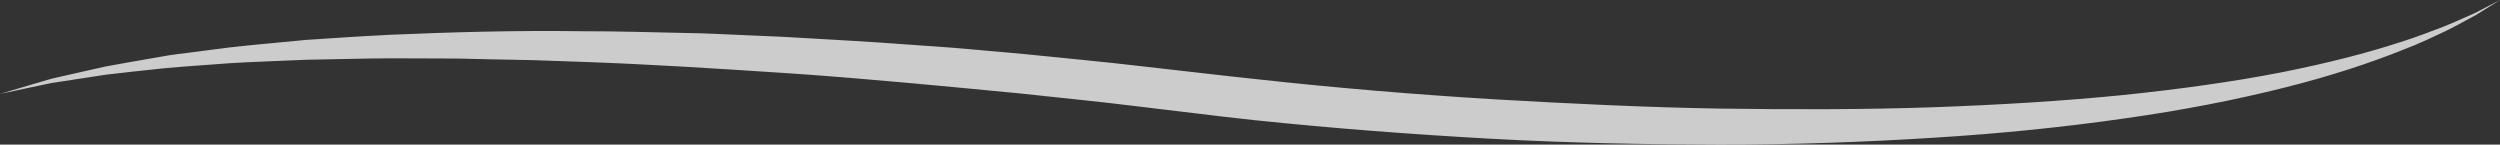 <?xml version="1.0" encoding="UTF-8"?>
<svg id="Layer_1" data-name="Layer 1" xmlns="http://www.w3.org/2000/svg" viewBox="0 0 1743.17 100.84">
  <rect x="0" y="0" width="1743.17" height="100.84" fill="#333333" stroke="none"/>
  <defs>
    <style>
      .cls-1 {
        fill: #fff;
        opacity: .75;
        stroke-width: 0px;
      }
    </style>
  </defs>
  <path class="cls-1" d="m1743.17,0s-6.11,3.17-17.56,9.13c-5.92,2.56-13.09,5.93-21.71,9.42-8.75,3.24-18.66,7.25-30.11,10.8-22.76,7.45-50.94,14.76-83.65,21.2-32.73,6.38-70.02,11.64-110.85,15.82-40.85,4.08-85.29,6.77-132.32,8.44-47.05,1.59-96.72,1.63-148.08.9-51.37-.85-104.42-3.44-158.28-6.54-53.85-3.31-108.49-7.8-162.94-13.81-13.62-1.42-27.23-2.92-40.81-4.52-13.68-1.56-27.33-3.11-40.97-4.66-13.59-1.61-27.22-3.06-40.87-4.4-13.63-1.36-27.21-2.72-40.75-4.08-13.53-1.21-27-2.41-40.41-3.61-13.41-1.2-26.78-2-40.06-2.98-26.54-2.02-52.82-3.43-78.65-4.91-12.9-.81-25.74-1.19-38.43-1.8-12.71-.52-25.27-1.23-37.72-1.39-24.91-.53-49.26-1.27-73-1.23-47.44-.67-92.34.69-133.72,2.46-20.69,1.01-40.51,2.36-59.33,3.62-18.81,1.88-36.66,3.34-53.38,5.28-8.35,1.07-16.43,2.11-24.24,3.11-7.79,1.07-15.33,1.78-22.5,3.18-14.36,2.54-27.56,4.7-39.42,6.95-11.78,2.67-22.3,5.05-31.45,7.12-2.28.54-4.48,1.05-6.59,1.54-2.08.61-4.07,1.2-5.98,1.76-3.82,1.12-7.28,2.14-10.38,3.05-12.39,3.65-18.99,5.6-18.99,5.6,0,0,6.74-1.42,19.36-4.09,3.15-.66,6.67-1.41,10.54-2.22,1.94-.41,3.96-.83,6.07-1.28,2.13-.32,4.36-.66,6.67-1.01,9.22-1.41,19.82-3.03,31.69-4.85,11.92-1.47,25.16-2.76,39.52-4.34,14.39-1.38,30.03-2.3,46.68-3.61,16.67-1.04,34.47-1.53,53.18-2.39,18.75-.26,38.44-.92,59.01-1.01,10.29.04,20.79.08,31.49.11,5.34.03,10.74.06,16.19.08,5.45.14,10.95.26,16.49.4,11.09.22,22.36.45,33.8.67,11.45.4,23.07.8,34.85,1.21,47.11,1.61,96.74,4.82,148.06,8.22,51.32,3.57,104.23,8.68,158,13.85,13.41,1.43,26.87,2.86,40.37,4.29,13.48,1.41,27.04,2.93,40.65,4.62,13.59,1.63,27.21,3.27,40.83,4.9,13.71,1.68,27.44,3.33,41.18,4.78,54.99,5.73,110.09,9.92,164.4,12.93,54.31,3.01,107.85,4,159.65,4.11,51.81.06,101.9-1.77,149.33-4.77,47.43-2.91,92.18-7.56,133.27-13.46,41.1-5.78,78.51-13.17,111.24-21.42,32.76-8.14,60.74-17.53,83.22-26.52,11.32-4.29,21.07-9.02,29.57-13.01,8.42-4.2,15.39-8.17,21.09-11.19,10.95-6.83,16.79-10.47,16.79-10.47Z"/>
</svg>